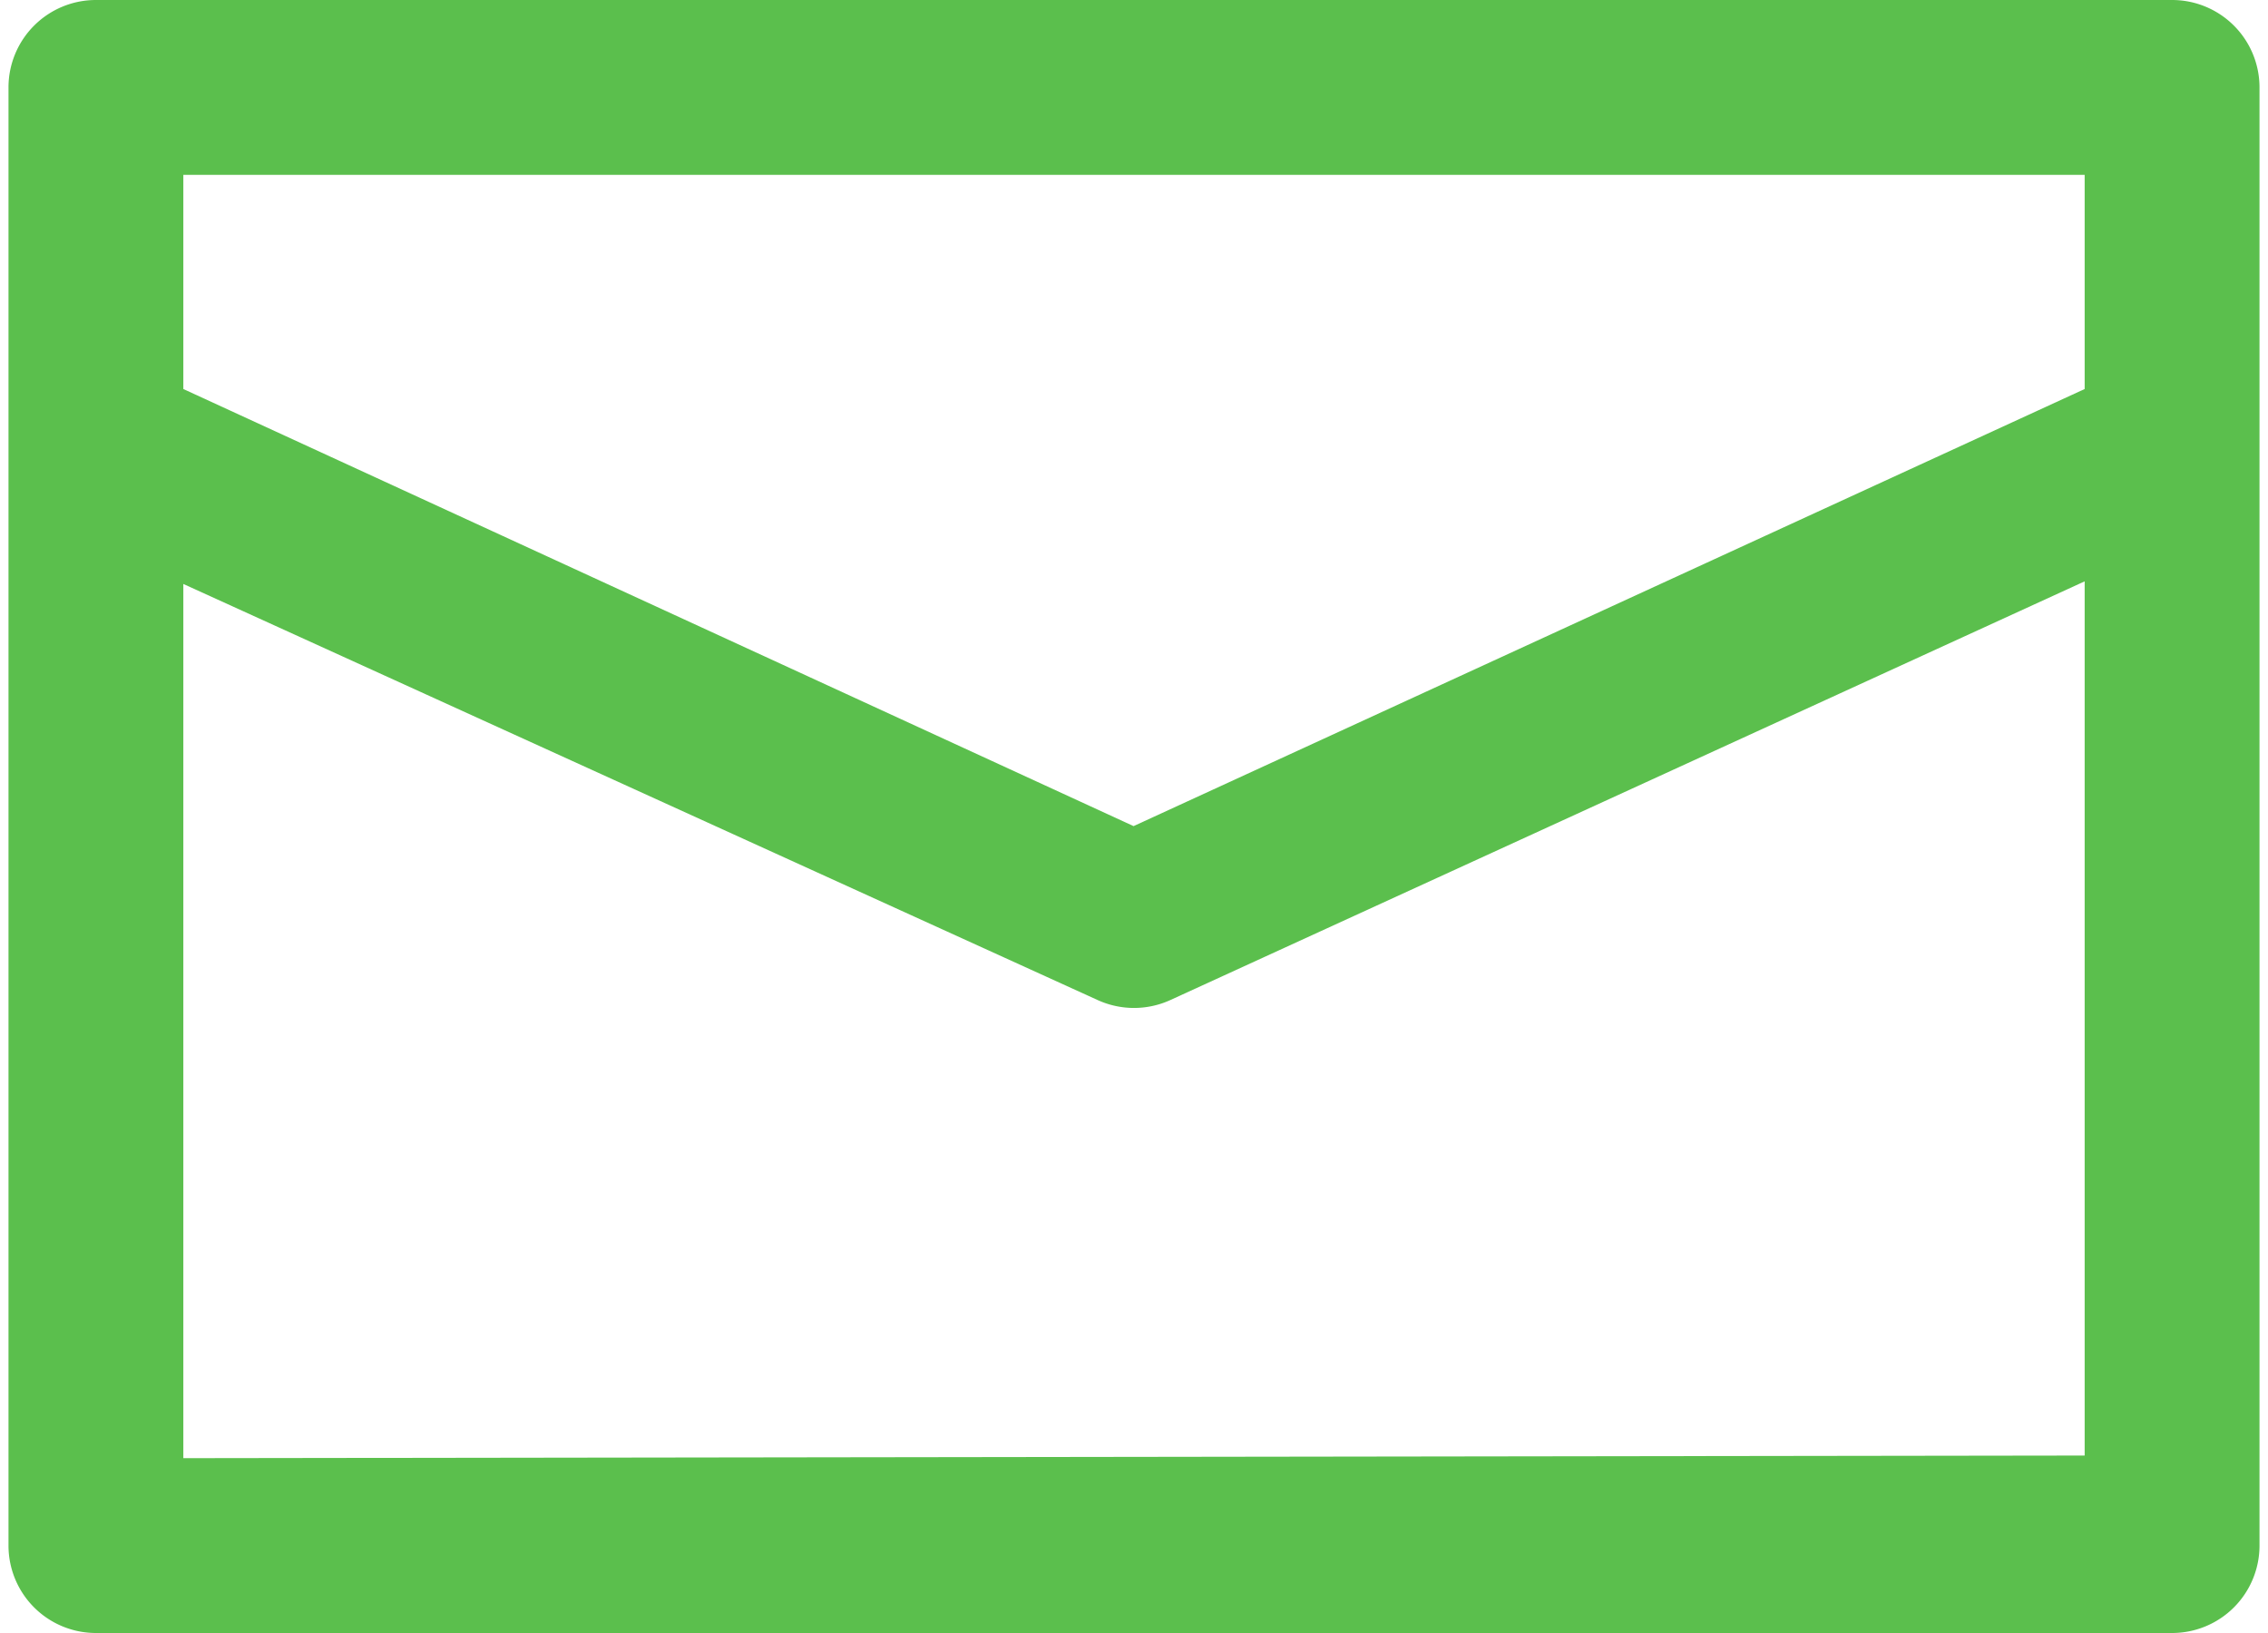 <svg xmlns="http://www.w3.org/2000/svg" viewBox="0 0 25.75 18.68" width="25" height="18"><defs><style>.cls-1{fill:#5bbf4d;}</style></defs><title>ico_line_mail</title><g id="レイヤー_2" data-name="レイヤー 2"><g id="レイヤー_1-2" data-name="レイヤー 1"><path class="cls-1" d="M24.75,0H1A1,1,0,0,0,0,1V17.68a1,1,0,0,0,1,1H24.75a1,1,0,0,0,1-1V1A1,1,0,0,0,24.75,0Zm-1,2V4.45l-10.88,5L2,4.45V2ZM2,16.68v-10l10.46,4.76a1,1,0,0,0,.41.09,1,1,0,0,0,.42-.09L23.75,6.65v10Z"/></g></g></svg>